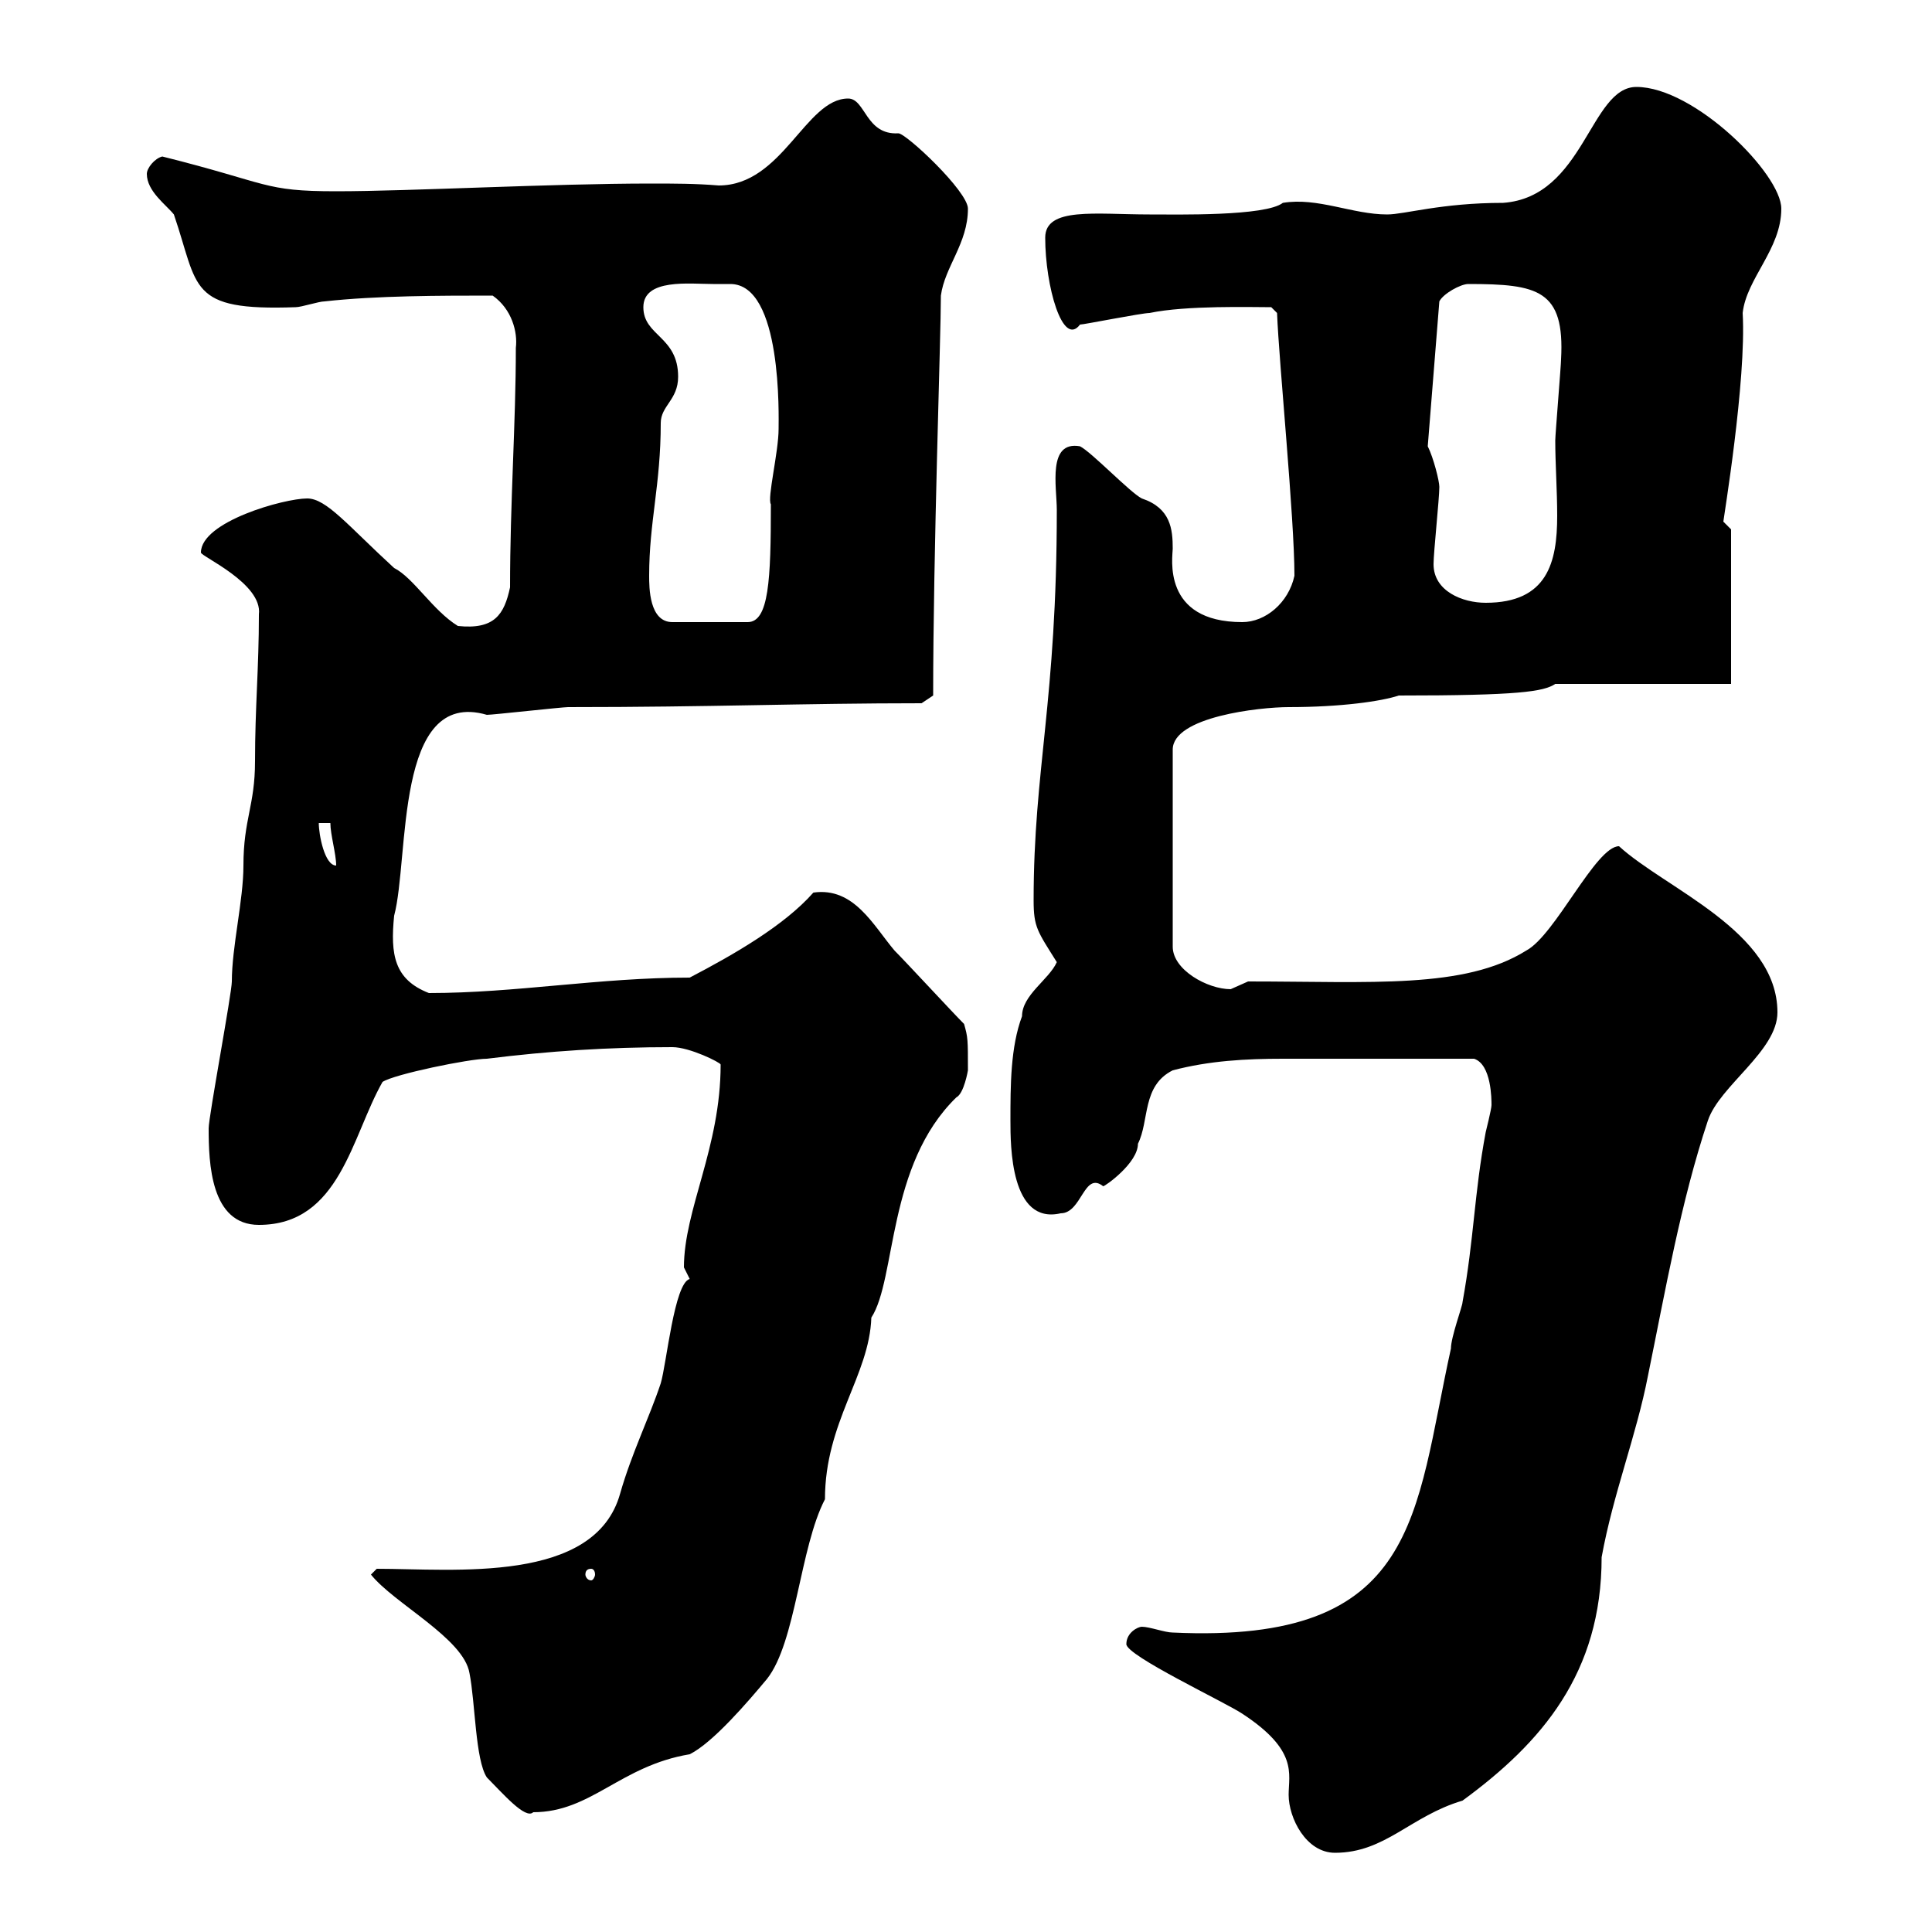 <svg xmlns="http://www.w3.org/2000/svg" xmlns:xlink="http://www.w3.org/1999/xlink" width="300" height="300"><path d="M174.90 255.30C174.90 257.10 190.20 264.30 192.90 266.10C201.60 271.80 200.10 275.40 200.10 278.70C200.10 282.30 202.80 287.70 207.30 287.70C215.10 287.70 219 282 227.10 279.60C239.40 270.60 248.70 259.80 248.70 241.80C250.50 231.90 254.10 222.90 255.90 213.60C258.60 200.40 261 186.60 265.20 174C267 168.60 276 163.20 276 157.20C276 144.60 258.60 138 251.40 131.40C247.80 131.40 241.50 145.20 237 147.60C227.40 153.60 213 152.40 193.80 152.40C193.80 152.40 191.10 153.60 191.10 153.60C187.50 153.60 182.10 150.60 182.10 147L182.10 116.40C182.10 111.30 195.60 109.80 200.10 109.80C208.20 109.80 214.50 108.90 217.20 108C235.80 108 239.70 107.40 241.50 106.20L268.80 106.20L268.80 82.20C268.80 82.20 267.60 81 267.60 81C267.60 80.70 271.20 59.10 270.60 48.60C271.20 43.20 276.60 38.70 276.60 32.40C276.60 27 263.10 13.50 254.10 13.50C246.90 13.50 246 30.60 233.40 31.50C223.80 31.50 218.10 33.30 215.40 33.30C210 33.30 204.60 30.60 199.20 31.50C196.50 33.60 182.70 33.30 178.50 33.30C170.10 33.30 162.30 32.10 162.30 36.90C162.30 44.40 165 54 167.70 50.40C168.30 50.40 177.30 48.60 178.50 48.60C184.20 47.40 194.40 47.70 197.40 47.70L198.30 48.60C198.60 56.40 201 80.40 201 89.40C200.10 93.60 196.50 96.60 192.90 96.60C180.30 96.60 182.10 86.40 182.10 85.20C182.10 82.20 181.80 78.90 177.30 77.40C175.50 76.50 169.50 70.20 167.70 69.30C162.60 68.40 164.10 75.60 164.10 79.20C164.10 108.90 160.50 119.40 160.50 139.80C160.50 144 161.10 144.60 164.10 149.40C162.90 152.10 158.70 154.50 158.70 157.80C156.90 162.60 156.90 168.60 156.90 174C156.90 177.90 156.90 190.20 164.70 188.40C168 188.40 168.30 181.80 171.30 184.20C171.60 184.20 176.70 180.60 176.70 177.60C178.50 174 177.30 168.60 182.10 166.20C187.80 164.70 193.50 164.40 199.20 164.40C207.30 164.40 216 164.40 228.90 164.40C231.60 165.30 231.60 170.70 231.60 171.60C231.60 172.20 230.70 175.80 230.70 175.80C228.90 185.40 228.90 192.30 227.10 202.20C227.10 202.80 225.30 207.60 225.30 209.40C219.60 235.20 220.50 255.30 182.10 253.50C180.90 253.50 178.50 252.60 177.30 252.60C176.70 252.60 174.90 253.50 174.90 255.30ZM57.60 244.50C61.20 249 72 254.40 72.90 259.80C73.80 264.30 73.80 273.30 75.60 276C78 278.40 81.60 282.60 82.80 281.40C91.80 281.40 96.30 274.20 107.10 272.40C110.70 270.60 116.10 264.30 119.10 260.70C123.60 255 124.20 240.30 128.10 232.80C128.10 220.80 135 213.60 135.30 204.60C139.20 198.60 137.70 180.90 148.50 170.40C149.70 169.80 150.30 166.20 150.30 166.20C150.30 161.40 150.30 161.10 149.70 159C147.90 157.20 140.70 149.40 138.90 147.60C135.60 143.70 132.60 137.70 126.30 138.60C121.80 143.70 114 148.20 107.10 151.80C93 151.80 80.10 154.20 66.60 154.20C61.20 152.10 60.60 148.20 61.20 142.20C63.60 133.20 61.20 106.80 75.60 111C76.50 111 87.30 109.80 88.20 109.80C110.70 109.80 124.50 109.20 143.10 109.20L144.90 108C144.90 85.80 146.10 52.20 146.10 45.90C146.70 41.40 150.30 37.80 150.30 32.40C150.30 29.70 140.70 20.70 139.50 20.70C134.40 21 134.40 15.30 131.70 15.30C125.10 15.30 121.50 28.80 111.60 28.80C108 28.50 104.70 28.50 101.10 28.50C85.50 28.50 63.60 29.70 52.20 29.70C40.80 29.70 42 28.50 25.20 24.30C24 24.60 22.80 26.10 22.80 27C22.80 29.70 25.80 31.80 27 33.30C30.90 44.70 29.10 48.30 45.90 47.70C46.80 47.70 49.50 46.80 50.40 46.80C58.50 45.90 68.40 45.90 76.50 45.90C79.50 48 80.40 51.60 80.10 54C80.10 65.70 79.20 78 79.20 91.20C78.30 95.40 76.80 97.80 71.10 97.20C67.20 94.80 64.20 89.70 61.20 88.20C54 81.60 50.70 77.40 47.70 77.40C44.10 77.40 31.20 81 31.20 85.80C31.20 86.40 40.80 90.60 40.20 95.40C40.20 103.80 39.60 109.80 39.60 118.20C39.60 125.10 37.80 127.20 37.80 134.40C37.80 139.80 36 147 36 152.40C36 154.20 32.40 173.40 32.40 175.20C32.40 180.60 32.70 190.20 40.20 190.20C52.80 190.20 54.60 176.40 59.40 168C61.20 166.80 72.90 164.40 75.60 164.40C85.20 163.20 94.50 162.60 104.40 162.60C107.10 162.60 111.90 165 111.90 165.30C111.90 178.20 106.20 187.80 106.20 196.80C106.20 196.80 107.10 198.60 107.10 198.60C104.70 199.20 103.50 211.80 102.60 214.80C100.80 220.20 98.10 225.60 96.30 231.90C92.40 246 70.50 243.60 58.50 243.60ZM91.80 243.60C92.10 243.60 92.40 243.90 92.40 244.50C92.40 244.80 92.10 245.40 91.80 245.40C91.20 245.40 90.90 244.80 90.90 244.50C90.90 243.90 91.20 243.60 91.80 243.60ZM49.50 127.80L51.30 127.80C51.30 129.60 52.20 132.60 52.20 134.40C50.40 134.40 49.50 129.60 49.50 127.80ZM100.80 89.40C100.80 81 102.60 75.30 102.60 65.70C102.60 63 105.30 62.10 105.30 58.50C105.30 52.20 99.90 52.20 99.90 47.70C99.90 43.20 107.10 44.10 110.70 44.10C111.60 44.10 112.20 44.10 113.40 44.10C121.50 44.10 120.90 64.80 120.90 66.60C120.90 70.20 119.10 77.40 119.70 78.30C119.70 90 119.40 96.60 116.10 96.60L104.40 96.60C100.80 96.60 100.80 91.20 100.80 89.40ZM222.60 87.60C222.60 85.80 223.50 77.40 223.50 75.60C223.50 74.70 222.60 71.10 221.70 69.30L223.50 46.80C224.10 45.60 226.80 44.10 228 44.10C238.80 44.10 243 45 242.40 55.80C242.40 56.70 241.50 67.50 241.50 68.40C241.50 72 241.80 76.20 241.80 80.10C241.80 87.30 240.30 93.60 230.70 93.60C227.10 93.60 222.60 91.80 222.60 87.60Z"/></svg>